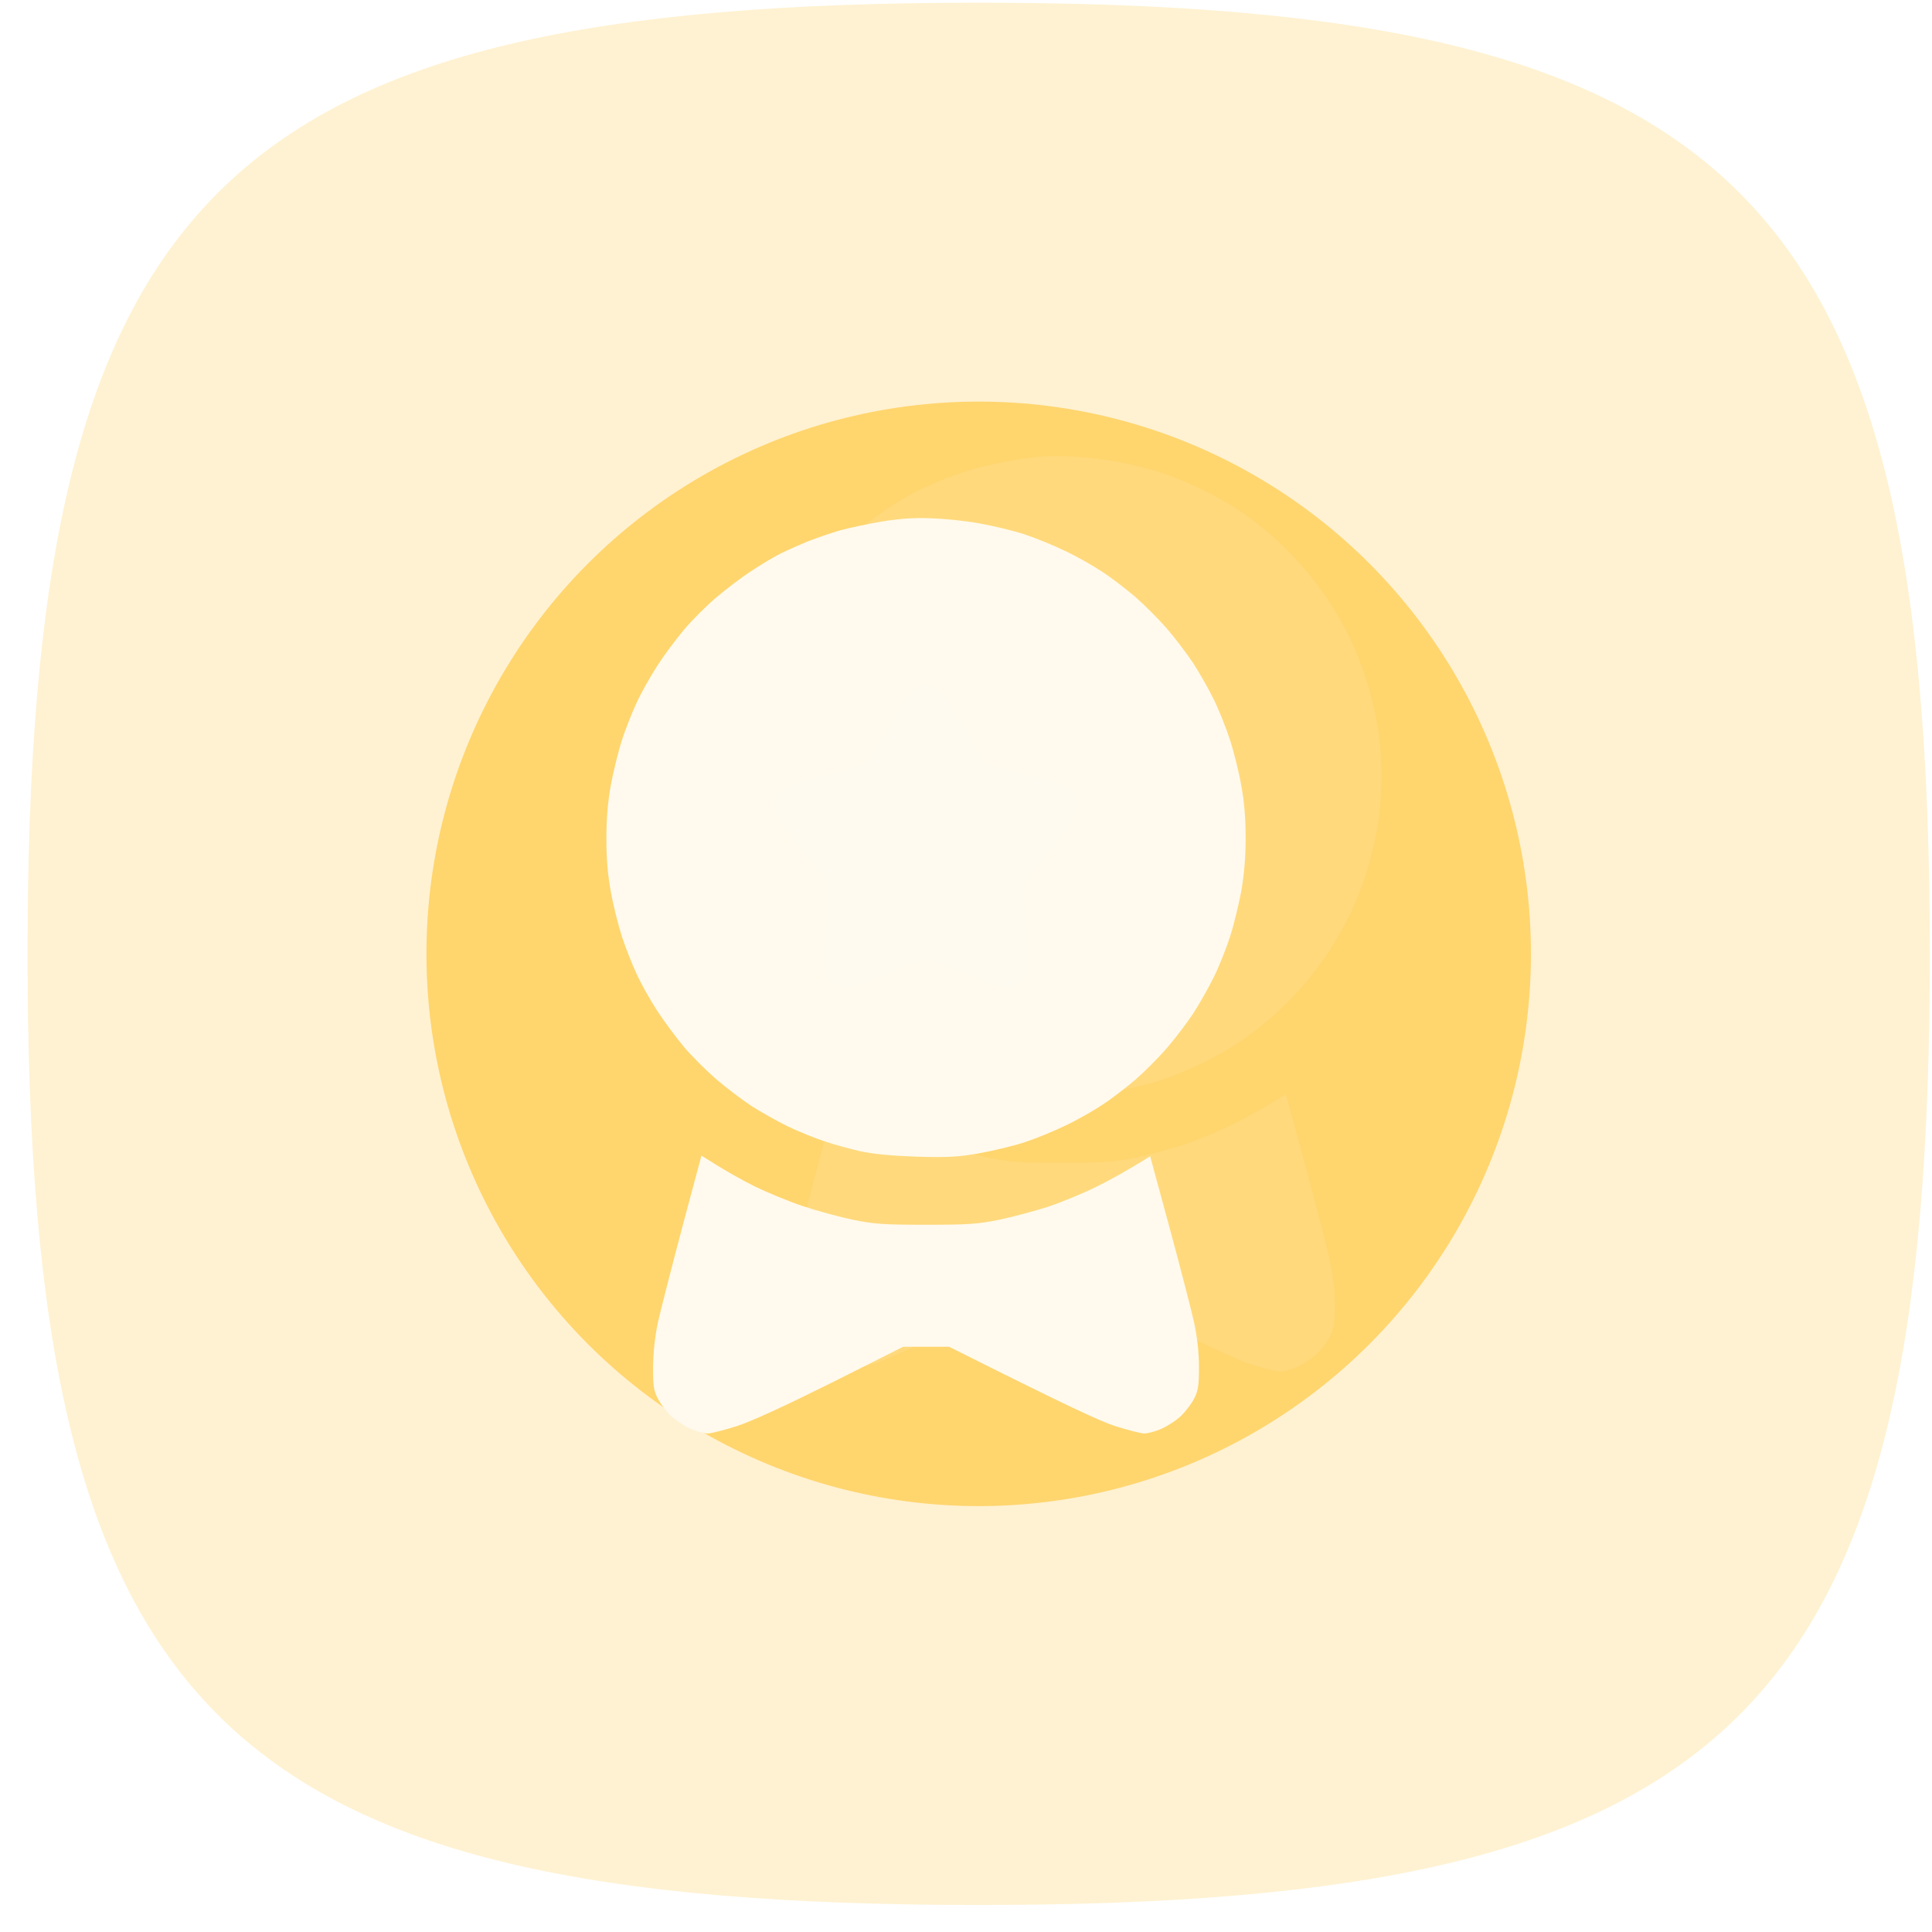 <svg width="65" height="65" viewBox="0 0 65 65" fill="none" xmlns="http://www.w3.org/2000/svg">
<g clip-path="url(#clip0_9_663)">
<path d="M0.926 32.092C0.926 6.491 7.326 0.091 32.926 0.091C58.526 0.091 64.926 6.491 64.926 32.092C64.926 57.691 58.526 64.091 32.926 64.091C7.326 64.091 0.926 57.691 0.926 32.092Z" fill="#FFF2D2"/>
<g filter="url(#filter0_f_9_663)">
<circle cx="32.927" cy="32.091" r="18.58" fill="#FFCB4C" fill-opacity="0.75"/>
</g>
<g filter="url(#filter1_ii_9_663)">
<path fill-rule="evenodd" clip-rule="evenodd" d="M35.9 15.352C36.339 15.367 37.067 15.439 37.521 15.525C37.974 15.605 38.659 15.77 39.033 15.893C39.408 16.015 40.041 16.274 40.438 16.469C40.834 16.656 41.381 16.973 41.662 17.16C41.943 17.34 42.425 17.715 42.742 17.981C43.059 18.255 43.542 18.738 43.823 19.062C44.104 19.386 44.5 19.912 44.716 20.236C44.925 20.56 45.242 21.114 45.415 21.475C45.587 21.828 45.825 22.433 45.947 22.807C46.07 23.182 46.243 23.866 46.322 24.32C46.43 24.903 46.473 25.436 46.473 26.12C46.473 26.783 46.423 27.359 46.322 27.921C46.236 28.375 46.07 29.059 45.947 29.433C45.825 29.808 45.587 30.413 45.415 30.766C45.242 31.119 44.925 31.68 44.716 32.005C44.5 32.329 44.104 32.855 43.823 33.179C43.542 33.503 43.059 33.985 42.742 34.259C42.425 34.526 41.943 34.9 41.662 35.08C41.381 35.267 40.834 35.584 40.438 35.772C40.041 35.966 39.408 36.225 39.033 36.348C38.659 36.47 37.96 36.636 37.485 36.722C36.757 36.845 36.426 36.859 35.396 36.83C34.56 36.801 33.963 36.744 33.523 36.65C33.17 36.571 32.616 36.42 32.299 36.312C31.982 36.211 31.427 35.98 31.074 35.815C30.721 35.642 30.16 35.325 29.836 35.116C29.511 34.9 28.986 34.504 28.662 34.223C28.337 33.942 27.848 33.46 27.581 33.143C27.315 32.826 26.904 32.271 26.674 31.918C26.443 31.565 26.134 31.011 25.989 30.694C25.838 30.377 25.615 29.808 25.492 29.433C25.37 29.059 25.197 28.375 25.118 27.921C25.01 27.337 24.967 26.804 24.967 26.12C24.967 25.458 25.017 24.881 25.118 24.32C25.204 23.866 25.37 23.182 25.492 22.807C25.615 22.433 25.838 21.863 25.989 21.547C26.134 21.23 26.443 20.682 26.674 20.322C26.904 19.962 27.315 19.415 27.581 19.098C27.848 18.781 28.337 18.291 28.662 18.017C28.986 17.744 29.511 17.34 29.836 17.131C30.16 16.915 30.606 16.649 30.822 16.541C31.038 16.433 31.463 16.246 31.759 16.123C32.054 16.008 32.544 15.842 32.839 15.756C33.134 15.677 33.768 15.54 34.243 15.46C34.856 15.36 35.338 15.331 35.9 15.352ZM28.165 36.794L28.683 37.118C28.971 37.298 29.54 37.623 29.958 37.831C30.376 38.033 31.103 38.336 31.579 38.494C32.054 38.653 32.817 38.861 33.271 38.955C33.991 39.099 34.308 39.121 35.72 39.121C37.132 39.121 37.449 39.099 38.169 38.955C38.623 38.861 39.372 38.66 39.825 38.516C40.279 38.364 41.007 38.062 41.446 37.846C41.885 37.63 42.469 37.313 43.261 36.816L43.916 39.229C44.277 40.554 44.644 41.98 44.737 42.398C44.846 42.916 44.903 43.392 44.903 43.91C44.903 44.551 44.874 44.71 44.737 44.976C44.651 45.142 44.457 45.401 44.305 45.545C44.161 45.689 43.866 45.884 43.657 45.977C43.456 46.071 43.182 46.143 43.066 46.143C42.951 46.143 42.505 46.028 42.073 45.891C41.568 45.725 40.474 45.221 36.498 43.226H34.949L32.544 44.436C30.966 45.221 29.872 45.725 29.367 45.891C28.935 46.028 28.496 46.143 28.373 46.143C28.251 46.143 27.985 46.071 27.783 45.977C27.574 45.884 27.279 45.689 27.135 45.545C26.983 45.401 26.789 45.142 26.703 44.976C26.558 44.71 26.537 44.559 26.537 43.91C26.544 43.399 26.594 42.909 26.703 42.398C26.796 41.98 27.163 40.547 27.516 39.214L28.165 36.794Z" fill="white" fill-opacity="0.1"/>
</g>
<path fill-rule="evenodd" clip-rule="evenodd" d="M35.9 15.352C36.339 15.367 37.067 15.439 37.521 15.525C37.974 15.605 38.659 15.77 39.033 15.893C39.408 16.015 40.041 16.274 40.438 16.469C40.834 16.656 41.381 16.973 41.662 17.16C41.943 17.34 42.425 17.715 42.742 17.981C43.059 18.255 43.542 18.738 43.823 19.062C44.104 19.386 44.5 19.912 44.716 20.236C44.925 20.56 45.242 21.114 45.415 21.475C45.587 21.828 45.825 22.433 45.947 22.807C46.07 23.182 46.243 23.866 46.322 24.32C46.43 24.903 46.473 25.436 46.473 26.12C46.473 26.783 46.423 27.359 46.322 27.921C46.236 28.375 46.07 29.059 45.947 29.433C45.825 29.808 45.587 30.413 45.415 30.766C45.242 31.119 44.925 31.68 44.716 32.005C44.5 32.329 44.104 32.855 43.823 33.179C43.542 33.503 43.059 33.985 42.742 34.259C42.425 34.526 41.943 34.9 41.662 35.08C41.381 35.267 40.834 35.584 40.438 35.772C40.041 35.966 39.408 36.225 39.033 36.348C38.659 36.47 37.96 36.636 37.485 36.722C36.757 36.845 36.426 36.859 35.396 36.83C34.56 36.801 33.963 36.744 33.523 36.65C33.17 36.571 32.616 36.42 32.299 36.312C31.982 36.211 31.427 35.98 31.074 35.815C30.721 35.642 30.16 35.325 29.836 35.116C29.511 34.9 28.986 34.504 28.662 34.223C28.337 33.942 27.848 33.46 27.581 33.143C27.315 32.826 26.904 32.271 26.674 31.918C26.443 31.565 26.134 31.011 25.989 30.694C25.838 30.377 25.615 29.808 25.492 29.433C25.37 29.059 25.197 28.375 25.118 27.921C25.01 27.337 24.967 26.804 24.967 26.12C24.967 25.458 25.017 24.881 25.118 24.32C25.204 23.866 25.37 23.182 25.492 22.807C25.615 22.433 25.838 21.863 25.989 21.547C26.134 21.23 26.443 20.682 26.674 20.322C26.904 19.962 27.315 19.415 27.581 19.098C27.848 18.781 28.337 18.291 28.662 18.017C28.986 17.744 29.511 17.34 29.836 17.131C30.16 16.915 30.606 16.649 30.822 16.541C31.038 16.433 31.463 16.246 31.759 16.123C32.054 16.008 32.544 15.842 32.839 15.756C33.134 15.677 33.768 15.54 34.243 15.46C34.856 15.36 35.338 15.331 35.9 15.352ZM28.165 36.794L28.683 37.118C28.971 37.298 29.54 37.623 29.958 37.831C30.376 38.033 31.103 38.336 31.579 38.494C32.054 38.653 32.817 38.861 33.271 38.955C33.991 39.099 34.308 39.121 35.72 39.121C37.132 39.121 37.449 39.099 38.169 38.955C38.623 38.861 39.372 38.66 39.825 38.516C40.279 38.364 41.007 38.062 41.446 37.846C41.885 37.63 42.469 37.313 43.261 36.816L43.916 39.229C44.277 40.554 44.644 41.98 44.737 42.398C44.846 42.916 44.903 43.392 44.903 43.91C44.903 44.551 44.874 44.71 44.737 44.976C44.651 45.142 44.457 45.401 44.305 45.545C44.161 45.689 43.866 45.884 43.657 45.977C43.456 46.071 43.182 46.143 43.066 46.143C42.951 46.143 42.505 46.028 42.073 45.891C41.568 45.725 40.474 45.221 36.498 43.226H34.949L32.544 44.436C30.966 45.221 29.872 45.725 29.367 45.891C28.935 46.028 28.496 46.143 28.373 46.143C28.251 46.143 27.985 46.071 27.783 45.977C27.574 45.884 27.279 45.689 27.135 45.545C26.983 45.401 26.789 45.142 26.703 44.976C26.558 44.71 26.537 44.559 26.537 43.91C26.544 43.399 26.594 42.909 26.703 42.398C26.796 41.98 27.163 40.547 27.516 39.214L28.165 36.794Z" stroke="url(#paint0_linear_9_663)" stroke-width="1.462"/>
<path fill-rule="evenodd" clip-rule="evenodd" d="M31.334 17.437C31.774 17.451 32.501 17.523 32.955 17.61C33.409 17.689 34.093 17.855 34.468 17.977C34.842 18.1 35.476 18.359 35.872 18.553C36.268 18.741 36.816 19.058 37.096 19.245C37.377 19.425 37.86 19.799 38.177 20.066C38.494 20.34 38.976 20.822 39.257 21.146C39.538 21.47 39.934 21.996 40.15 22.32C40.359 22.644 40.676 23.199 40.849 23.559C41.022 23.912 41.26 24.517 41.382 24.892C41.504 25.266 41.677 25.95 41.757 26.404C41.865 26.988 41.908 27.52 41.908 28.205C41.908 28.867 41.857 29.444 41.757 30.005C41.67 30.459 41.504 31.143 41.382 31.518C41.26 31.892 41.022 32.498 40.849 32.85C40.676 33.203 40.359 33.765 40.15 34.089C39.934 34.413 39.538 34.939 39.257 35.263C38.976 35.587 38.494 36.07 38.177 36.344C37.86 36.61 37.377 36.985 37.096 37.165C36.816 37.352 36.268 37.669 35.872 37.856C35.476 38.051 34.842 38.31 34.468 38.432C34.093 38.555 33.394 38.72 32.919 38.807C32.192 38.929 31.86 38.944 30.83 38.915C29.995 38.886 29.397 38.828 28.958 38.735C28.605 38.656 28.05 38.504 27.733 38.396C27.416 38.295 26.862 38.065 26.509 37.899C26.156 37.727 25.594 37.41 25.27 37.201C24.946 36.985 24.42 36.589 24.096 36.308C23.772 36.027 23.282 35.544 23.016 35.227C22.749 34.91 22.339 34.356 22.108 34.003C21.878 33.65 21.568 33.095 21.424 32.778C21.273 32.461 21.049 31.892 20.927 31.518C20.805 31.143 20.632 30.459 20.552 30.005C20.444 29.422 20.401 28.889 20.401 28.205C20.401 27.542 20.451 26.966 20.552 26.404C20.639 25.95 20.805 25.266 20.927 24.892C21.049 24.517 21.273 23.948 21.424 23.631C21.568 23.314 21.878 22.767 22.108 22.407C22.339 22.047 22.749 21.499 23.016 21.182C23.282 20.865 23.772 20.376 24.096 20.102C24.42 19.828 24.946 19.425 25.27 19.216C25.594 19 26.041 18.733 26.257 18.625C26.473 18.517 26.898 18.33 27.193 18.208C27.488 18.093 27.978 17.927 28.273 17.84C28.569 17.761 29.203 17.624 29.678 17.545C30.29 17.444 30.773 17.415 31.334 17.437ZM23.599 38.879L24.118 39.203C24.406 39.383 24.975 39.707 25.392 39.916C25.81 40.118 26.538 40.42 27.013 40.579C27.488 40.737 28.252 40.946 28.706 41.04C29.426 41.184 29.743 41.205 31.154 41.205C32.566 41.205 32.883 41.184 33.603 41.04C34.057 40.946 34.806 40.744 35.26 40.6C35.714 40.449 36.441 40.147 36.88 39.93C37.32 39.714 37.903 39.397 38.696 38.901L39.351 41.313C39.711 42.639 40.078 44.065 40.172 44.482C40.28 45.001 40.338 45.476 40.338 45.995C40.338 46.636 40.309 46.794 40.172 47.061C40.086 47.227 39.891 47.486 39.74 47.63C39.596 47.774 39.3 47.968 39.092 48.062C38.89 48.156 38.616 48.228 38.501 48.228C38.386 48.228 37.939 48.112 37.507 47.976C37.003 47.81 35.908 47.306 31.932 45.311H30.384L27.978 46.521C26.401 47.306 25.306 47.81 24.802 47.976C24.37 48.112 23.93 48.228 23.808 48.228C23.686 48.228 23.419 48.156 23.217 48.062C23.008 47.968 22.713 47.774 22.569 47.63C22.418 47.486 22.223 47.227 22.137 47.061C21.993 46.794 21.971 46.643 21.971 45.995C21.979 45.484 22.029 44.994 22.137 44.482C22.231 44.065 22.598 42.631 22.951 41.299L23.599 38.879Z" fill="#FFFAED"/>
<g filter="url(#filter2_ii_9_663)">
<path fill-rule="evenodd" clip-rule="evenodd" d="M30.149 24.005C30.005 24.244 29.75 24.699 29.566 25.018C29.383 25.329 29.16 25.641 29.056 25.704C28.96 25.768 28.401 25.928 27.827 26.064C27.245 26.199 26.662 26.367 26.535 26.431C26.407 26.494 26.239 26.63 26.175 26.726C26.104 26.829 26.048 27.005 26.048 27.133C26.048 27.252 26.168 27.516 26.311 27.731C26.455 27.939 26.846 28.441 27.189 28.848C27.524 29.247 27.827 29.678 27.851 29.805C27.883 29.925 27.859 30.492 27.803 31.058C27.747 31.633 27.723 32.279 27.747 32.494C27.779 32.789 27.843 32.941 27.995 33.077C28.106 33.172 28.282 33.252 28.378 33.252C28.481 33.252 28.761 33.188 29 33.101C29.239 33.021 29.782 32.797 30.197 32.606C30.612 32.422 31.043 32.271 31.154 32.271C31.266 32.271 31.697 32.422 32.112 32.606C32.526 32.797 33.069 33.021 33.308 33.101C33.548 33.188 33.819 33.252 33.907 33.252C33.995 33.26 34.162 33.188 34.282 33.093C34.425 32.989 34.521 32.829 34.561 32.638C34.585 32.47 34.561 31.776 34.505 31.098C34.425 30.093 34.425 29.822 34.505 29.662C34.561 29.55 34.864 29.159 35.175 28.784C35.487 28.409 35.862 27.939 35.997 27.731C36.141 27.516 36.261 27.252 36.261 27.133C36.261 27.005 36.205 26.829 36.141 26.734C36.077 26.63 35.909 26.494 35.782 26.431C35.654 26.367 35.032 26.191 34.401 26.04C33.532 25.824 33.229 25.721 33.109 25.577C33.021 25.473 32.806 25.146 32.638 24.835C32.471 24.532 32.183 24.045 32 23.774C31.824 23.494 31.593 23.215 31.489 23.151C31.393 23.087 31.226 23.04 31.114 23.04C31.003 23.04 30.811 23.143 30.66 23.303C30.516 23.454 30.285 23.766 30.149 24.005Z" fill="white" fill-opacity="0.1"/>
</g>
<path fill-rule="evenodd" clip-rule="evenodd" d="M30.149 24.005C30.005 24.244 29.75 24.699 29.566 25.018C29.383 25.329 29.16 25.641 29.056 25.704C28.96 25.768 28.401 25.928 27.827 26.064C27.245 26.199 26.662 26.367 26.535 26.431C26.407 26.494 26.239 26.63 26.175 26.726C26.104 26.829 26.048 27.005 26.048 27.133C26.048 27.252 26.168 27.516 26.311 27.731C26.455 27.939 26.846 28.441 27.189 28.848C27.524 29.247 27.827 29.678 27.851 29.805C27.883 29.925 27.859 30.492 27.803 31.058C27.747 31.633 27.723 32.279 27.747 32.494C27.779 32.789 27.843 32.941 27.995 33.077C28.106 33.172 28.282 33.252 28.378 33.252C28.481 33.252 28.761 33.188 29 33.101C29.239 33.021 29.782 32.797 30.197 32.606C30.612 32.422 31.043 32.271 31.154 32.271C31.266 32.271 31.697 32.422 32.112 32.606C32.526 32.797 33.069 33.021 33.308 33.101C33.548 33.188 33.819 33.252 33.907 33.252C33.995 33.26 34.162 33.188 34.282 33.093C34.425 32.989 34.521 32.829 34.561 32.638C34.585 32.47 34.561 31.776 34.505 31.098C34.425 30.093 34.425 29.822 34.505 29.662C34.561 29.55 34.864 29.159 35.175 28.784C35.487 28.409 35.862 27.939 35.997 27.731C36.141 27.516 36.261 27.252 36.261 27.133C36.261 27.005 36.205 26.829 36.141 26.734C36.077 26.63 35.909 26.494 35.782 26.431C35.654 26.367 35.032 26.191 34.401 26.04C33.532 25.824 33.229 25.721 33.109 25.577C33.021 25.473 32.806 25.146 32.638 24.835C32.471 24.532 32.183 24.045 32 23.774C31.824 23.494 31.593 23.215 31.489 23.151C31.393 23.087 31.226 23.04 31.114 23.04C31.003 23.04 30.811 23.143 30.66 23.303C30.516 23.454 30.285 23.766 30.149 24.005Z" stroke="url(#paint1_linear_9_663)" stroke-width="1.462"/>
</g>
<defs>
<filter id="filter0_f_9_663" x="-8.51" y="-9.345" width="82.874" height="82.874" filterUnits="userSpaceOnUse" color-interpolation-filters="sRGB">
<feFlood flood-opacity="0" result="BackgroundImageFix"/>
<feBlend mode="normal" in="SourceGraphic" in2="BackgroundImageFix" result="shape"/>
<feGaussianBlur stdDeviation="11.429" result="effect1_foregroundBlur_9_663"/>
</filter>
<filter id="filter1_ii_9_663" x="21.311" y="11.69" width="28.818" height="38.109" filterUnits="userSpaceOnUse" color-interpolation-filters="sRGB">
<feFlood flood-opacity="0" result="BackgroundImageFix"/>
<feBlend mode="normal" in="SourceGraphic" in2="BackgroundImageFix" result="shape"/>
<feColorMatrix in="SourceAlpha" type="matrix" values="0 0 0 0 0 0 0 0 0 0 0 0 0 0 0 0 0 0 127 0" result="hardAlpha"/>
<feOffset dx="2.925" dy="2.925"/>
<feGaussianBlur stdDeviation="7.311"/>
<feComposite in2="hardAlpha" operator="arithmetic" k2="-1" k3="1"/>
<feColorMatrix type="matrix" values="0 0 0 0 1 0 0 0 0 0.541 0 0 0 0 0 0 0 0 1 0"/>
<feBlend mode="normal" in2="shape" result="effect1_innerShadow_9_663"/>
<feColorMatrix in="SourceAlpha" type="matrix" values="0 0 0 0 0 0 0 0 0 0 0 0 0 0 0 0 0 0 127 0" result="hardAlpha"/>
<feOffset dx="-2.925" dy="-2.925"/>
<feGaussianBlur stdDeviation="7.311"/>
<feComposite in2="hardAlpha" operator="arithmetic" k2="-1" k3="1"/>
<feColorMatrix type="matrix" values="0 0 0 0 0.922 0 0 0 0 0.773 0 0 0 0 0.384 0 0 0 1 0"/>
<feBlend mode="normal" in2="effect1_innerShadow_9_663" result="effect2_innerShadow_9_663"/>
</filter>
<filter id="filter2_ii_9_663" x="22.392" y="19.384" width="17.524" height="17.524" filterUnits="userSpaceOnUse" color-interpolation-filters="sRGB">
<feFlood flood-opacity="0" result="BackgroundImageFix"/>
<feBlend mode="normal" in="SourceGraphic" in2="BackgroundImageFix" result="shape"/>
<feColorMatrix in="SourceAlpha" type="matrix" values="0 0 0 0 0 0 0 0 0 0 0 0 0 0 0 0 0 0 127 0" result="hardAlpha"/>
<feOffset dx="2.925" dy="2.925"/>
<feGaussianBlur stdDeviation="7.311"/>
<feComposite in2="hardAlpha" operator="arithmetic" k2="-1" k3="1"/>
<feColorMatrix type="matrix" values="0 0 0 0 1 0 0 0 0 0.823 0 0 0 0 0.361 0 0 0 1 0"/>
<feBlend mode="normal" in2="shape" result="effect1_innerShadow_9_663"/>
<feColorMatrix in="SourceAlpha" type="matrix" values="0 0 0 0 0 0 0 0 0 0 0 0 0 0 0 0 0 0 127 0" result="hardAlpha"/>
<feOffset dx="-2.925" dy="-2.925"/>
<feGaussianBlur stdDeviation="7.311"/>
<feComposite in2="hardAlpha" operator="arithmetic" k2="-1" k3="1"/>
<feColorMatrix type="matrix" values="0 0 0 0 0.922 0 0 0 0 0.773 0 0 0 0 0.384 0 0 0 1 0"/>
<feBlend mode="normal" in2="effect1_innerShadow_9_663" result="effect2_innerShadow_9_663"/>
</filter>
<linearGradient id="paint0_linear_9_663" x1="72.076" y1="-57.17" x2="72.076" y2="-47.797" gradientUnits="userSpaceOnUse">
<stop stop-color="#FF7A4F"/>
<stop offset="1" stop-color="#FFAC4A" stop-opacity="0"/>
</linearGradient>
<linearGradient id="paint1_linear_9_663" x1="48.418" y1="-1.008" x2="48.418" y2="2.1" gradientUnits="userSpaceOnUse">
<stop stop-color="#FF7A4F"/>
<stop offset="1" stop-color="#FFAC4A" stop-opacity="0"/>
</linearGradient>
<clipPath id="clip0_9_663">
<rect width="64" height="64" fill="white" transform="translate(0.926 0.091)"/>
</clipPath>
</defs>
</svg>
